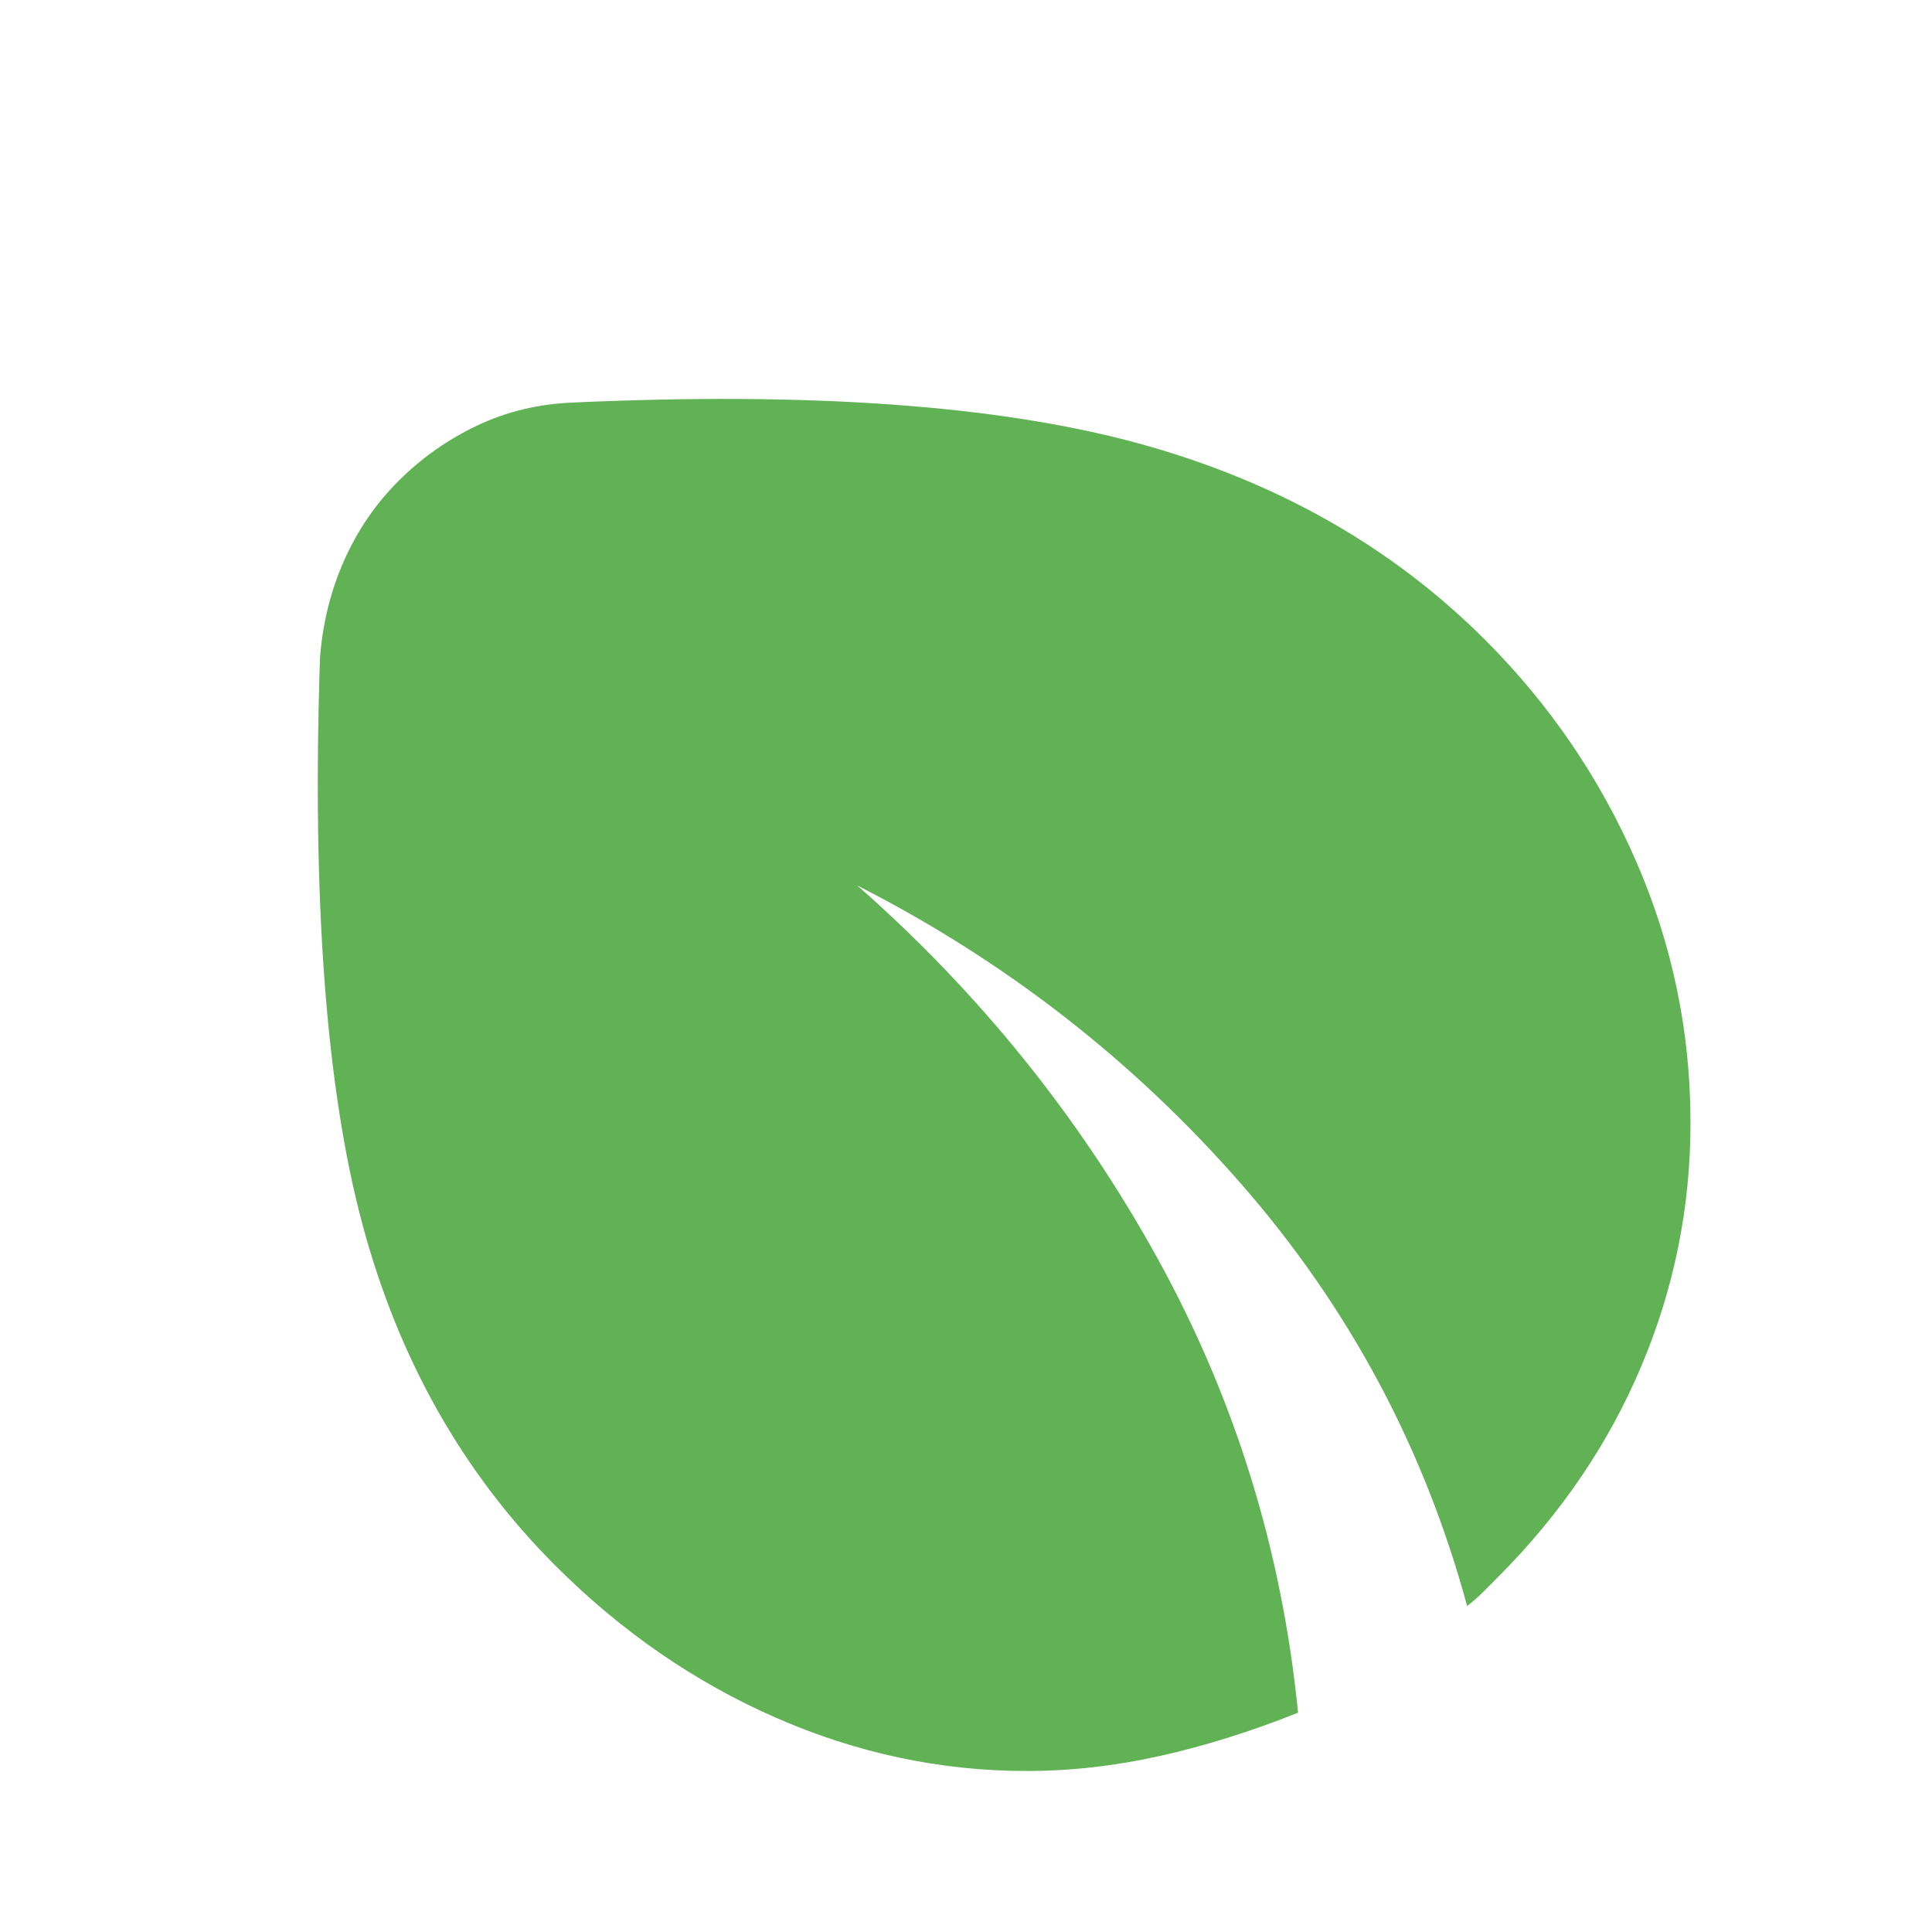 <svg width="32" height="32" viewBox="0 0 32 32" fill="none" xmlns="http://www.w3.org/2000/svg">
<mask id="mask0_7353_460" style="mask-type:alpha" maskUnits="userSpaceOnUse" x="0" y="0" width="32" height="32">
<rect width="32" height="32" transform="matrix(-1 0 0 1 32 0)" fill="#D9D9D9"/>
</mask>
<g mask="url(#mask0_7353_460)">
<path d="M17 29.333C17.733 29.333 18.472 29.25 19.217 29.083C19.961 28.917 20.722 28.678 21.5 28.367C21.233 25.678 20.456 23.167 19.167 20.833C17.878 18.5 16.222 16.445 14.2 14.667C16.644 15.911 18.761 17.556 20.55 19.6C22.339 21.645 23.589 23.978 24.3 26.6C24.389 26.533 24.472 26.461 24.55 26.383L24.8 26.133C25.844 25.089 26.639 23.922 27.183 22.633C27.728 21.345 28 20 28 18.6C28 17.089 27.7 15.645 27.1 14.267C26.5 12.889 25.667 11.667 24.6 10.6C23.044 9.044 21.117 7.956 18.817 7.333C16.517 6.711 13.411 6.489 9.5 6.667C8.922 6.689 8.389 6.817 7.9 7.05C7.411 7.283 6.978 7.589 6.6 7.967C6.222 8.344 5.922 8.783 5.7 9.283C5.478 9.783 5.344 10.322 5.3 10.9C5.167 14.9 5.4 18.022 6 20.267C6.6 22.511 7.667 24.4 9.2 25.933C10.289 27.022 11.506 27.861 12.85 28.45C14.194 29.039 15.578 29.333 17 29.333Z" fill="#60B255"/>
</g>
</svg>
